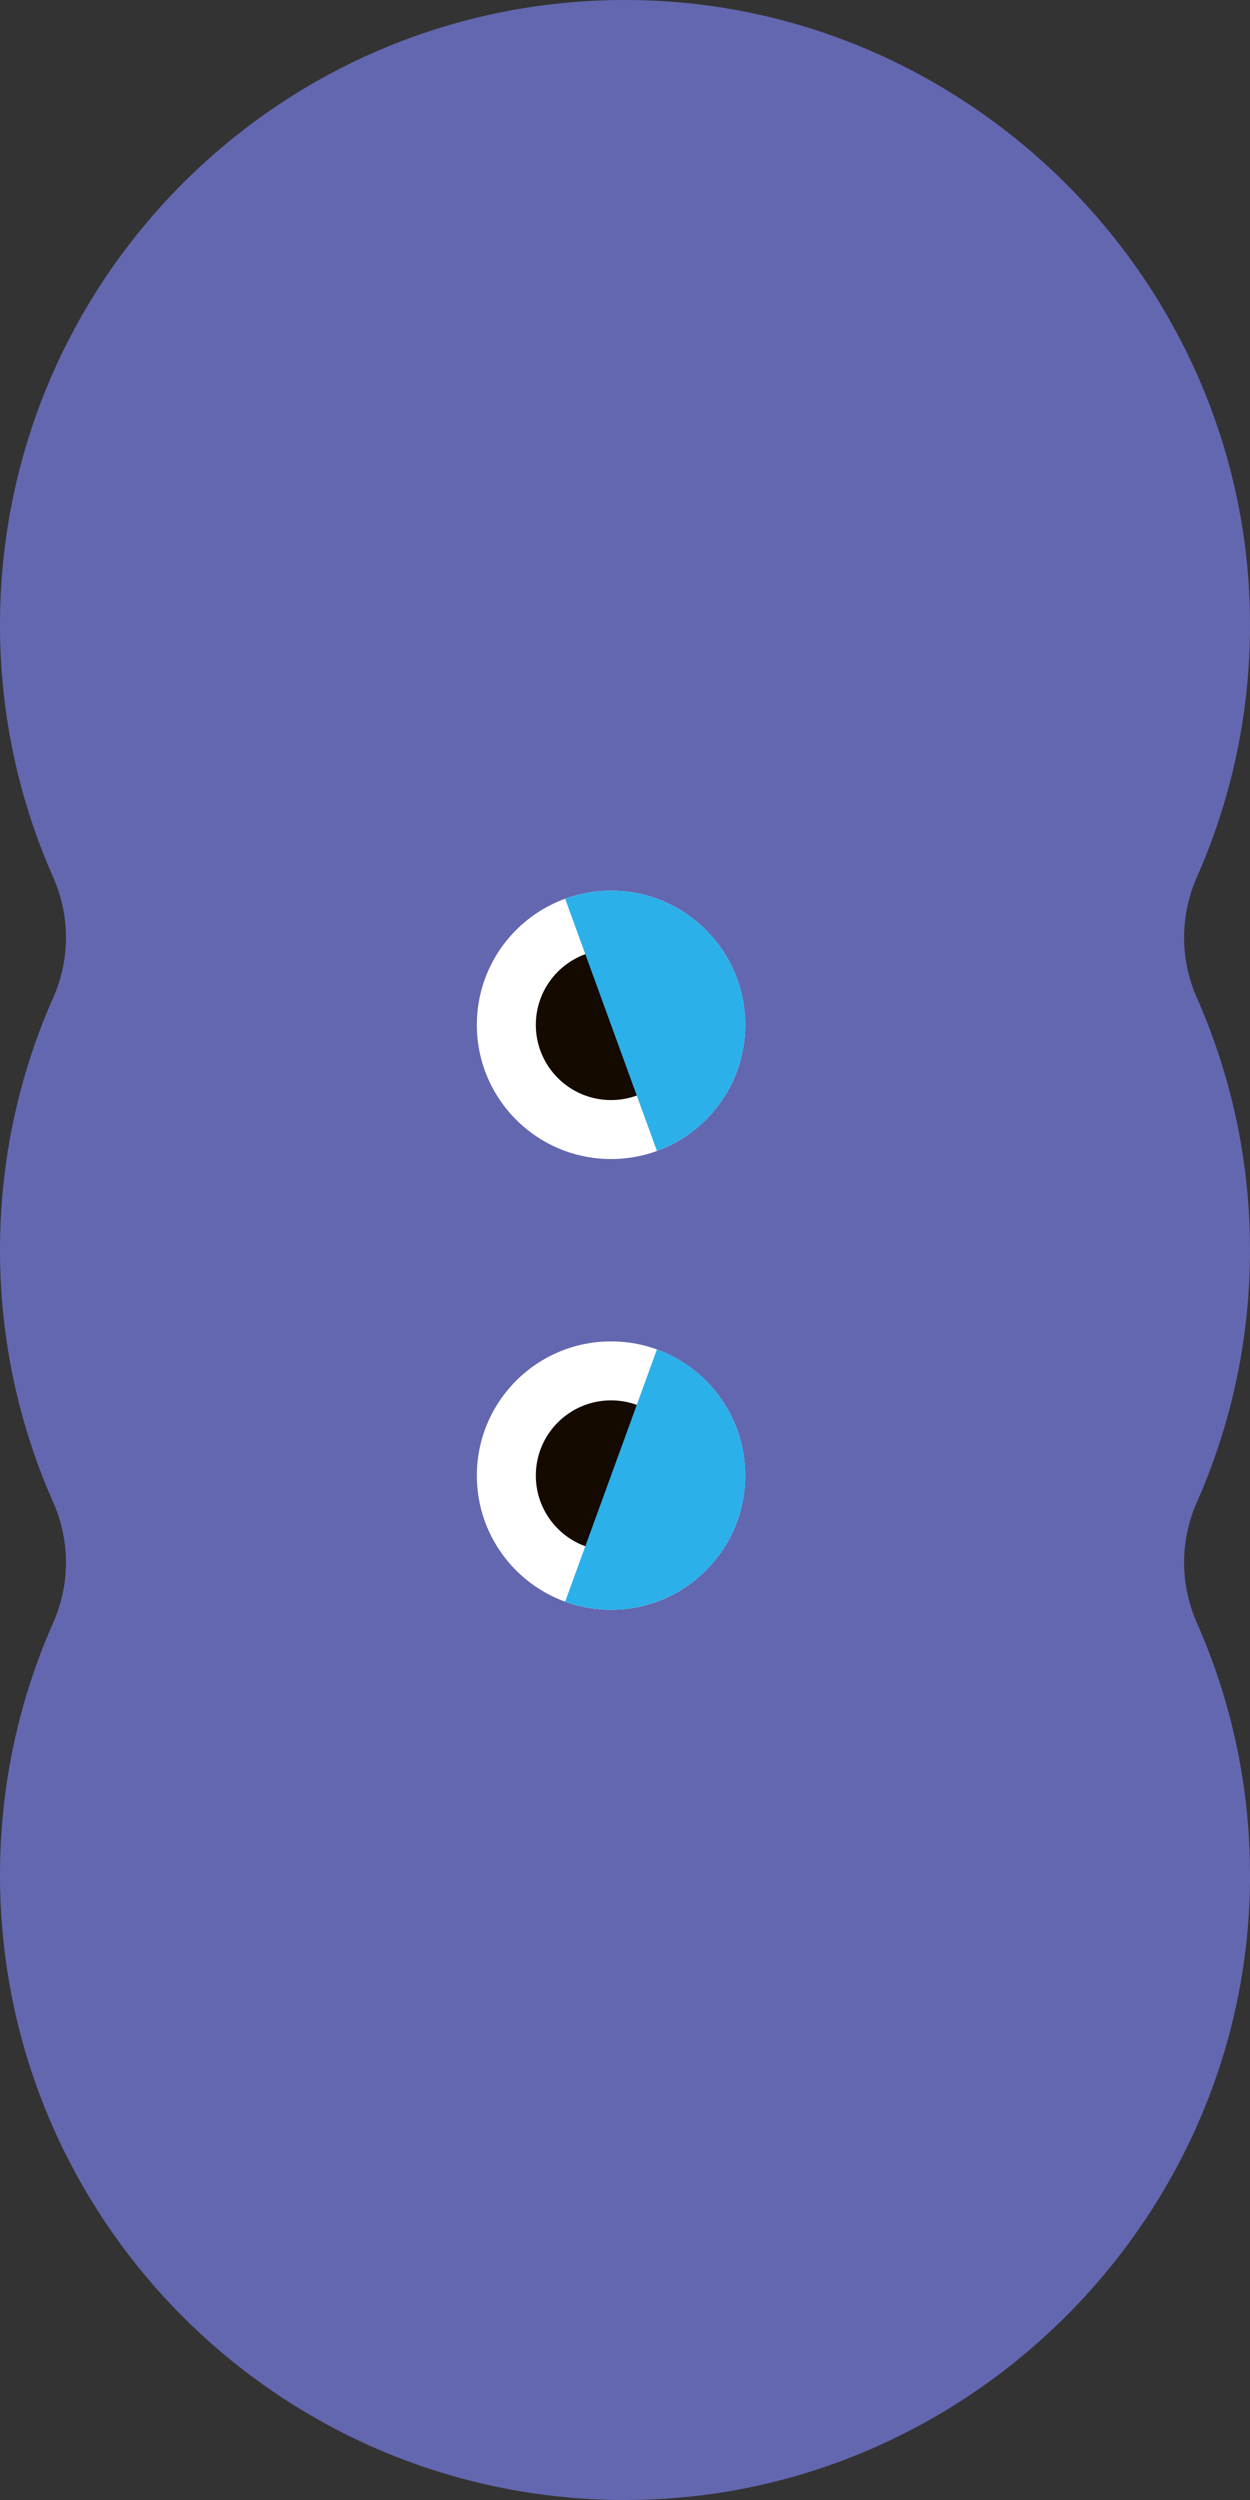 <?xml version="1.0" encoding="UTF-8"?>
<svg id="_レイヤー_2" data-name="レイヤー 2" xmlns="http://www.w3.org/2000/svg" viewBox="0 0 350 700">
  <rect x="0" y="0" width="350" height="700" fill="#333333" stroke="none"/>
  <defs>
    <style>
      .cls-1 {
        fill: #fff;
      }

      .cls-2 {
        fill: #140a00;
      }

      .cls-3 {
        fill: #6367b0;
      }

      .cls-4 {
        fill: #2bb0ea;
      }
    </style>
  </defs>
  <g id="_デザイン" data-name="デザイン">
    <g>
      <path class="cls-3" d="M349.9,531.11c.94-27.36-4.44-53.35-14.76-76.68-4.76-10.78-4.8-23.01-.03-33.78,9.56-21.61,14.89-45.5,14.89-70.65s-5.33-49.04-14.89-70.65c-4.77-10.77-4.73-23,.03-33.78,10.32-23.34,15.7-49.34,14.76-76.7C346.75,77.17,271.35,2.43,179.62,.06,80.86-2.49,0,76.81,0,175c0,25.15,5.33,49.04,14.9,70.65,4.76,10.75,4.76,22.95,0,33.7C5.33,300.96,0,324.85,0,350s5.33,49.05,14.9,70.65c4.76,10.75,4.76,22.95,0,33.7-9.56,21.61-14.9,45.5-14.9,70.65,0,98.2,80.88,177.5,179.65,174.94,91.72-2.38,167.11-77.13,170.25-168.83Z"/>
      <g>
        <g>
          <circle class="cls-1" cx="171.09" cy="413.16" r="37.57"/>
          <circle class="cls-2" cx="171.09" cy="413.16" r="21.06"/>
        </g>
        <path class="cls-4" d="M206.4,426.01c7.1-19.5-2.96-41.06-22.46-48.16l-25.7,70.61c19.5,7.1,41.06-2.96,48.16-22.46Z"/>
      </g>
      <g>
        <g>
          <circle class="cls-1" cx="171.09" cy="286.96" r="37.57"/>
          <circle class="cls-2" cx="171.09" cy="286.96" r="21.06"/>
        </g>
        <path class="cls-4" d="M206.4,274.11c-7.1-19.5-28.66-29.55-48.16-22.46l25.7,70.61c19.5-7.1,29.55-28.66,22.46-48.16Z"/>
      </g>
    </g>
  </g>
</svg>